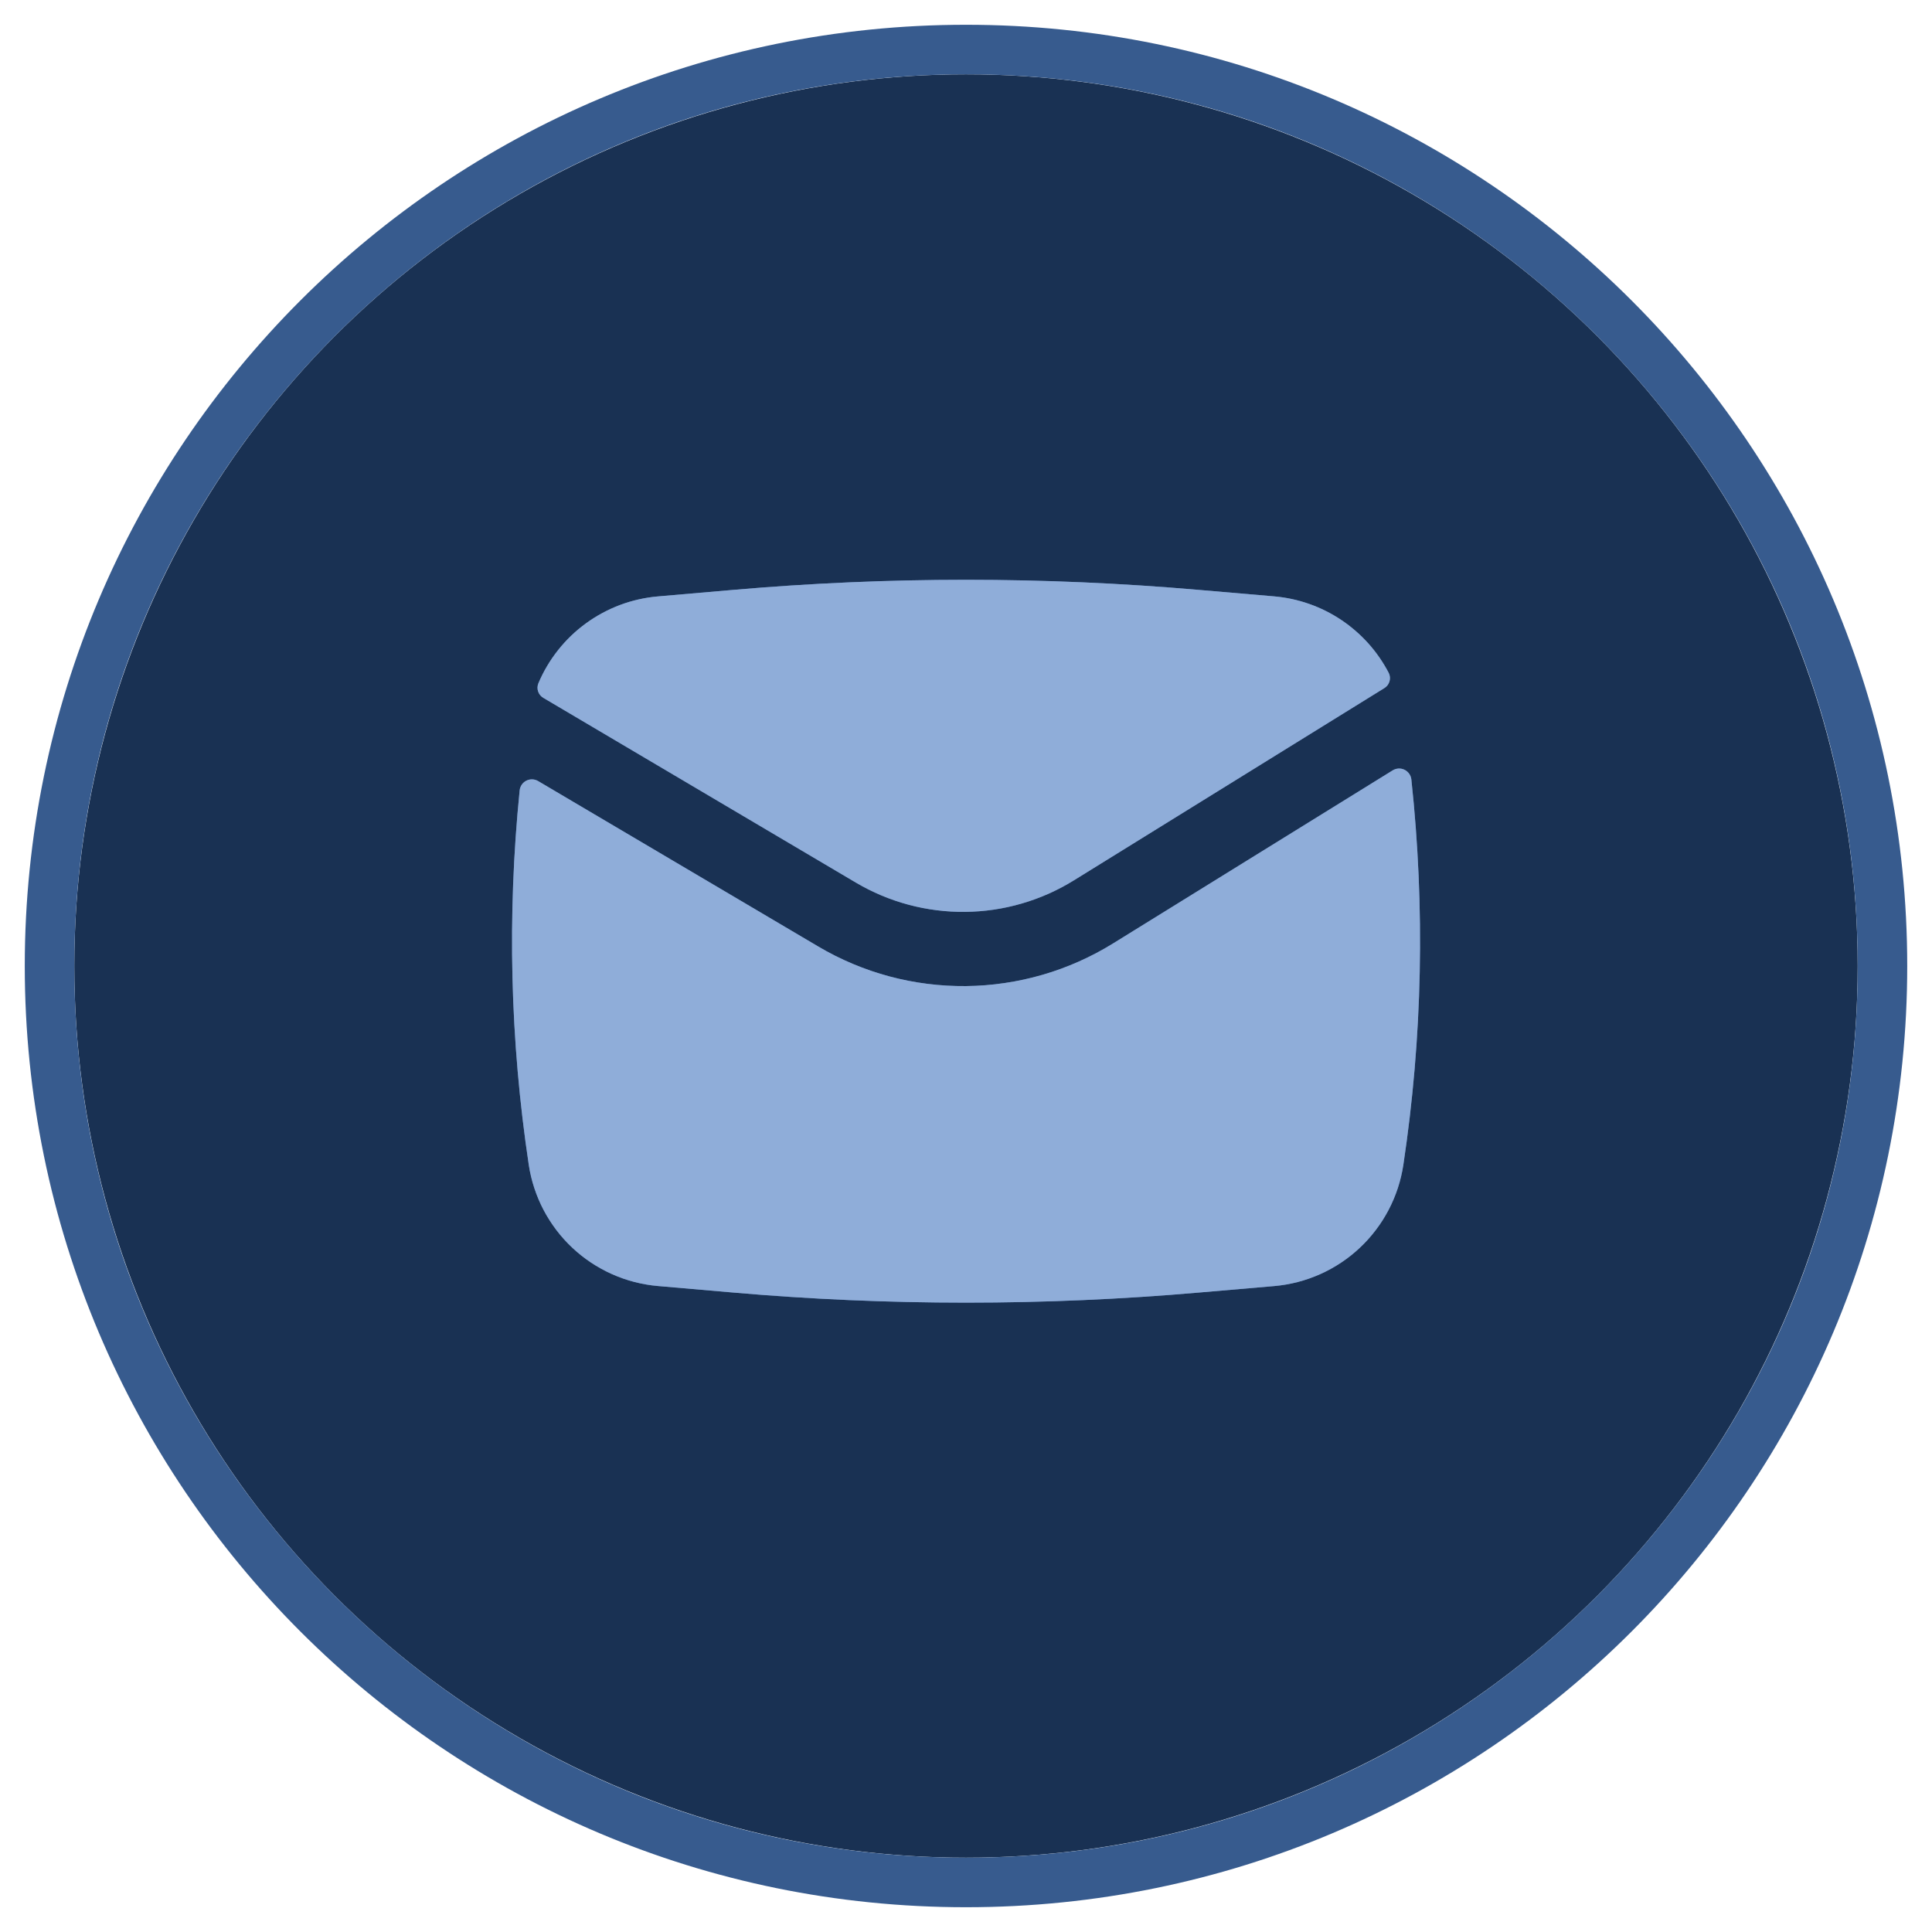 <svg xmlns="http://www.w3.org/2000/svg" xmlns:xlink="http://www.w3.org/1999/xlink" width="78" height="78" viewBox="0 0 78 78" fill="none">
<circle  cx="39" cy="39" r="36"    fill="#193153" >
</circle>
<path fill-rule="evenodd"  fill="rgba(55, 91, 142, 1)"  d="M39 77C59.987 77 77 59.987 77 39C77 18.013 59.987 1 39 1C18.013 1 1 18.013 1 39C1 59.987 18.013 77 39 77ZM39 75C58.882 75 75 58.882 75 39C75 19.118 58.882 3 39 3C19.118 3 3 19.118 3 39C3 58.882 19.118 75 39 75Z">
</path>
<path     fill="#5677A8"  d="M29.58 23.817C35.86 23.271 42.14 23.271 48.42 23.817L51.442 24.077C51.683 24.098 51.922 24.134 52.159 24.185C52.396 24.236 52.628 24.302 52.857 24.382C53.085 24.462 53.308 24.557 53.525 24.665C53.741 24.773 53.95 24.895 54.151 25.029C54.353 25.164 54.545 25.311 54.728 25.47C54.911 25.628 55.083 25.798 55.245 25.978C55.406 26.159 55.556 26.348 55.694 26.548C55.831 26.747 55.956 26.954 56.068 27.169C56.094 27.222 56.11 27.278 56.115 27.337C56.12 27.396 56.114 27.454 56.097 27.511C56.08 27.568 56.053 27.62 56.017 27.667C55.981 27.714 55.937 27.752 55.886 27.783L43.354 35.543C43.026 35.746 42.685 35.926 42.333 36.083C41.98 36.239 41.618 36.372 41.247 36.479C40.877 36.587 40.5 36.669 40.118 36.725C39.736 36.781 39.353 36.811 38.967 36.815C38.581 36.819 38.196 36.797 37.813 36.748C37.43 36.7 37.052 36.626 36.679 36.526C36.306 36.426 35.942 36.301 35.586 36.152C35.23 36.002 34.886 35.829 34.554 35.633L21.94 28.177C21.89 28.149 21.847 28.113 21.81 28.069C21.774 28.025 21.746 27.976 21.727 27.922C21.708 27.869 21.699 27.813 21.7 27.756C21.702 27.699 21.713 27.644 21.734 27.591C21.836 27.35 21.953 27.116 22.087 26.891C22.22 26.666 22.368 26.451 22.531 26.246C22.693 26.041 22.869 25.848 23.058 25.666C23.247 25.485 23.447 25.318 23.659 25.164C23.87 25.01 24.091 24.871 24.322 24.747C24.552 24.623 24.79 24.515 25.035 24.423C25.28 24.331 25.531 24.257 25.786 24.199C26.041 24.142 26.299 24.101 26.56 24.079L29.58 23.817Z">
</path>
<path     fill="#8FADD9"  d="M29.58 23.817C35.86 23.271 42.14 23.271 48.42 23.817L51.442 24.077C51.683 24.098 51.922 24.134 52.159 24.185C52.396 24.236 52.628 24.302 52.857 24.382C53.085 24.462 53.308 24.557 53.525 24.665C53.741 24.773 53.95 24.895 54.151 25.029C54.353 25.164 54.545 25.311 54.728 25.47C54.911 25.628 55.083 25.798 55.245 25.978C55.406 26.159 55.556 26.348 55.694 26.548C55.831 26.747 55.956 26.954 56.068 27.169C56.094 27.222 56.11 27.278 56.115 27.337C56.12 27.396 56.114 27.454 56.097 27.511C56.08 27.568 56.053 27.62 56.017 27.667C55.981 27.714 55.937 27.752 55.886 27.783L43.354 35.543C43.026 35.746 42.685 35.926 42.333 36.083C41.98 36.239 41.618 36.372 41.247 36.479C40.877 36.587 40.5 36.669 40.118 36.725C39.736 36.781 39.353 36.811 38.967 36.815C38.581 36.819 38.196 36.797 37.813 36.748C37.43 36.7 37.052 36.626 36.679 36.526C36.306 36.426 35.942 36.301 35.586 36.152C35.23 36.002 34.886 35.829 34.554 35.633L21.94 28.177C21.89 28.149 21.847 28.113 21.81 28.069C21.774 28.025 21.746 27.976 21.727 27.922C21.708 27.869 21.699 27.813 21.7 27.756C21.702 27.699 21.713 27.644 21.734 27.591C21.836 27.35 21.953 27.116 22.087 26.891C22.22 26.666 22.368 26.451 22.531 26.246C22.693 26.041 22.869 25.848 23.058 25.666C23.247 25.485 23.447 25.318 23.659 25.164C23.87 25.01 24.091 24.871 24.322 24.747C24.552 24.623 24.79 24.515 25.035 24.423C25.28 24.331 25.531 24.257 25.786 24.199C26.041 24.142 26.299 24.101 26.56 24.079L29.58 23.817Z">
</path>
<path     fill="#5677A8"  d="M21.726 31.534C21.69 31.513 21.652 31.496 21.612 31.485C21.573 31.473 21.532 31.466 21.49 31.465C21.449 31.464 21.408 31.467 21.367 31.476C21.327 31.485 21.288 31.499 21.251 31.517C21.213 31.536 21.179 31.559 21.148 31.586C21.116 31.613 21.089 31.644 21.065 31.678C21.042 31.712 21.023 31.749 21.008 31.788C20.994 31.827 20.984 31.867 20.98 31.908C20.471 36.963 20.593 42.003 21.348 47.028C21.372 47.187 21.402 47.345 21.44 47.501C21.477 47.657 21.52 47.812 21.571 47.964C21.621 48.117 21.677 48.267 21.74 48.415C21.802 48.563 21.871 48.708 21.946 48.851C22.021 48.993 22.101 49.132 22.188 49.267C22.274 49.403 22.366 49.534 22.463 49.662C22.56 49.79 22.663 49.914 22.77 50.033C22.878 50.152 22.99 50.267 23.108 50.377C23.225 50.487 23.346 50.592 23.472 50.692C23.598 50.791 23.728 50.886 23.862 50.975C23.996 51.064 24.133 51.147 24.274 51.224C24.414 51.302 24.558 51.374 24.705 51.439C24.852 51.505 25.001 51.564 25.152 51.617C25.304 51.67 25.458 51.717 25.613 51.757C25.769 51.797 25.926 51.831 26.084 51.858C26.242 51.886 26.402 51.906 26.562 51.92L29.582 52.182C35.852 52.728 42.156 52.728 48.426 52.182L51.446 51.922C51.606 51.908 51.765 51.887 51.923 51.86C52.082 51.833 52.239 51.799 52.394 51.759C52.55 51.718 52.704 51.671 52.855 51.618C53.007 51.565 53.156 51.505 53.303 51.44C53.45 51.374 53.594 51.302 53.734 51.225C53.875 51.147 54.012 51.064 54.146 50.975C54.28 50.886 54.41 50.791 54.536 50.691C54.662 50.591 54.783 50.486 54.9 50.376C55.017 50.266 55.13 50.151 55.237 50.032C55.345 49.912 55.447 49.788 55.544 49.66C55.642 49.532 55.734 49.401 55.82 49.265C55.906 49.129 55.986 48.99 56.061 48.848C56.136 48.706 56.204 48.56 56.267 48.412C56.329 48.264 56.386 48.114 56.436 47.961C56.486 47.808 56.529 47.654 56.566 47.497C56.603 47.341 56.634 47.183 56.658 47.024C57.044 44.449 57.265 41.859 57.318 39.255C57.372 36.652 57.259 34.055 56.98 31.466C56.975 31.425 56.965 31.384 56.95 31.345C56.935 31.306 56.915 31.27 56.891 31.236C56.867 31.202 56.839 31.172 56.807 31.145C56.775 31.118 56.74 31.095 56.703 31.077C56.665 31.059 56.626 31.046 56.585 31.037C56.544 31.029 56.503 31.026 56.461 31.028C56.419 31.03 56.379 31.038 56.339 31.05C56.299 31.063 56.261 31.08 56.226 31.102L44.936 38.09C44.714 38.227 44.488 38.357 44.257 38.479C44.027 38.6 43.792 38.714 43.554 38.82C43.316 38.926 43.074 39.024 42.829 39.113C42.585 39.203 42.337 39.284 42.086 39.356C41.836 39.429 41.583 39.493 41.329 39.548C41.074 39.604 40.817 39.65 40.559 39.688C40.301 39.726 40.042 39.756 39.783 39.776C39.523 39.796 39.262 39.808 39.002 39.811C38.741 39.813 38.48 39.807 38.22 39.792C37.96 39.777 37.7 39.753 37.442 39.72C37.183 39.688 36.926 39.646 36.67 39.596C36.414 39.546 36.16 39.487 35.908 39.42C35.656 39.352 35.407 39.276 35.16 39.192C34.914 39.107 34.67 39.015 34.43 38.914C34.19 38.813 33.953 38.704 33.72 38.587C33.487 38.47 33.258 38.345 33.034 38.212L21.726 31.534Z">
</path>
<path     fill="#8FADD9"  d="M21.726 31.534C21.69 31.513 21.652 31.496 21.612 31.485C21.573 31.473 21.532 31.466 21.49 31.465C21.449 31.464 21.408 31.467 21.367 31.476C21.327 31.485 21.288 31.499 21.251 31.517C21.213 31.536 21.179 31.559 21.148 31.586C21.116 31.613 21.089 31.644 21.065 31.678C21.042 31.712 21.023 31.749 21.008 31.788C20.994 31.827 20.984 31.867 20.98 31.908C20.471 36.963 20.593 42.003 21.348 47.028C21.372 47.187 21.402 47.345 21.44 47.501C21.477 47.657 21.52 47.812 21.571 47.964C21.621 48.117 21.677 48.267 21.74 48.415C21.802 48.563 21.871 48.708 21.946 48.851C22.021 48.993 22.101 49.132 22.188 49.267C22.274 49.403 22.366 49.534 22.463 49.662C22.56 49.79 22.663 49.914 22.77 50.033C22.878 50.152 22.99 50.267 23.108 50.377C23.225 50.487 23.346 50.592 23.472 50.692C23.598 50.791 23.728 50.886 23.862 50.975C23.996 51.064 24.133 51.147 24.274 51.224C24.414 51.302 24.558 51.374 24.705 51.439C24.852 51.505 25.001 51.564 25.152 51.617C25.304 51.67 25.458 51.717 25.613 51.757C25.769 51.797 25.926 51.831 26.084 51.858C26.242 51.886 26.402 51.906 26.562 51.92L29.582 52.182C35.852 52.728 42.156 52.728 48.426 52.182L51.446 51.922C51.606 51.908 51.765 51.887 51.923 51.86C52.082 51.833 52.239 51.799 52.394 51.759C52.55 51.718 52.704 51.671 52.855 51.618C53.007 51.565 53.156 51.505 53.303 51.44C53.45 51.374 53.594 51.302 53.734 51.225C53.875 51.147 54.012 51.064 54.146 50.975C54.28 50.886 54.41 50.791 54.536 50.691C54.662 50.591 54.783 50.486 54.9 50.376C55.017 50.266 55.13 50.151 55.237 50.032C55.345 49.912 55.447 49.788 55.544 49.66C55.642 49.532 55.734 49.401 55.82 49.265C55.906 49.129 55.986 48.99 56.061 48.848C56.136 48.706 56.204 48.56 56.267 48.412C56.329 48.264 56.386 48.114 56.436 47.961C56.486 47.808 56.529 47.654 56.566 47.497C56.603 47.341 56.634 47.183 56.658 47.024C57.044 44.449 57.265 41.859 57.318 39.255C57.372 36.652 57.259 34.055 56.98 31.466C56.975 31.425 56.965 31.384 56.95 31.345C56.935 31.306 56.915 31.27 56.891 31.236C56.867 31.202 56.839 31.172 56.807 31.145C56.775 31.118 56.74 31.095 56.703 31.077C56.665 31.059 56.626 31.046 56.585 31.037C56.544 31.029 56.503 31.026 56.461 31.028C56.419 31.03 56.379 31.038 56.339 31.05C56.299 31.063 56.261 31.08 56.226 31.102L44.936 38.09C44.714 38.227 44.488 38.357 44.257 38.479C44.027 38.6 43.792 38.714 43.554 38.82C43.316 38.926 43.074 39.024 42.829 39.113C42.585 39.203 42.337 39.284 42.086 39.356C41.836 39.429 41.583 39.493 41.329 39.548C41.074 39.604 40.817 39.65 40.559 39.688C40.301 39.726 40.042 39.756 39.783 39.776C39.523 39.796 39.262 39.808 39.002 39.811C38.741 39.813 38.48 39.807 38.22 39.792C37.96 39.777 37.7 39.753 37.442 39.72C37.183 39.688 36.926 39.646 36.67 39.596C36.414 39.546 36.16 39.487 35.908 39.42C35.656 39.352 35.407 39.276 35.16 39.192C34.914 39.107 34.67 39.015 34.43 38.914C34.19 38.813 33.953 38.704 33.72 38.587C33.487 38.47 33.258 38.345 33.034 38.212L21.726 31.534Z">
</path>
</svg>
